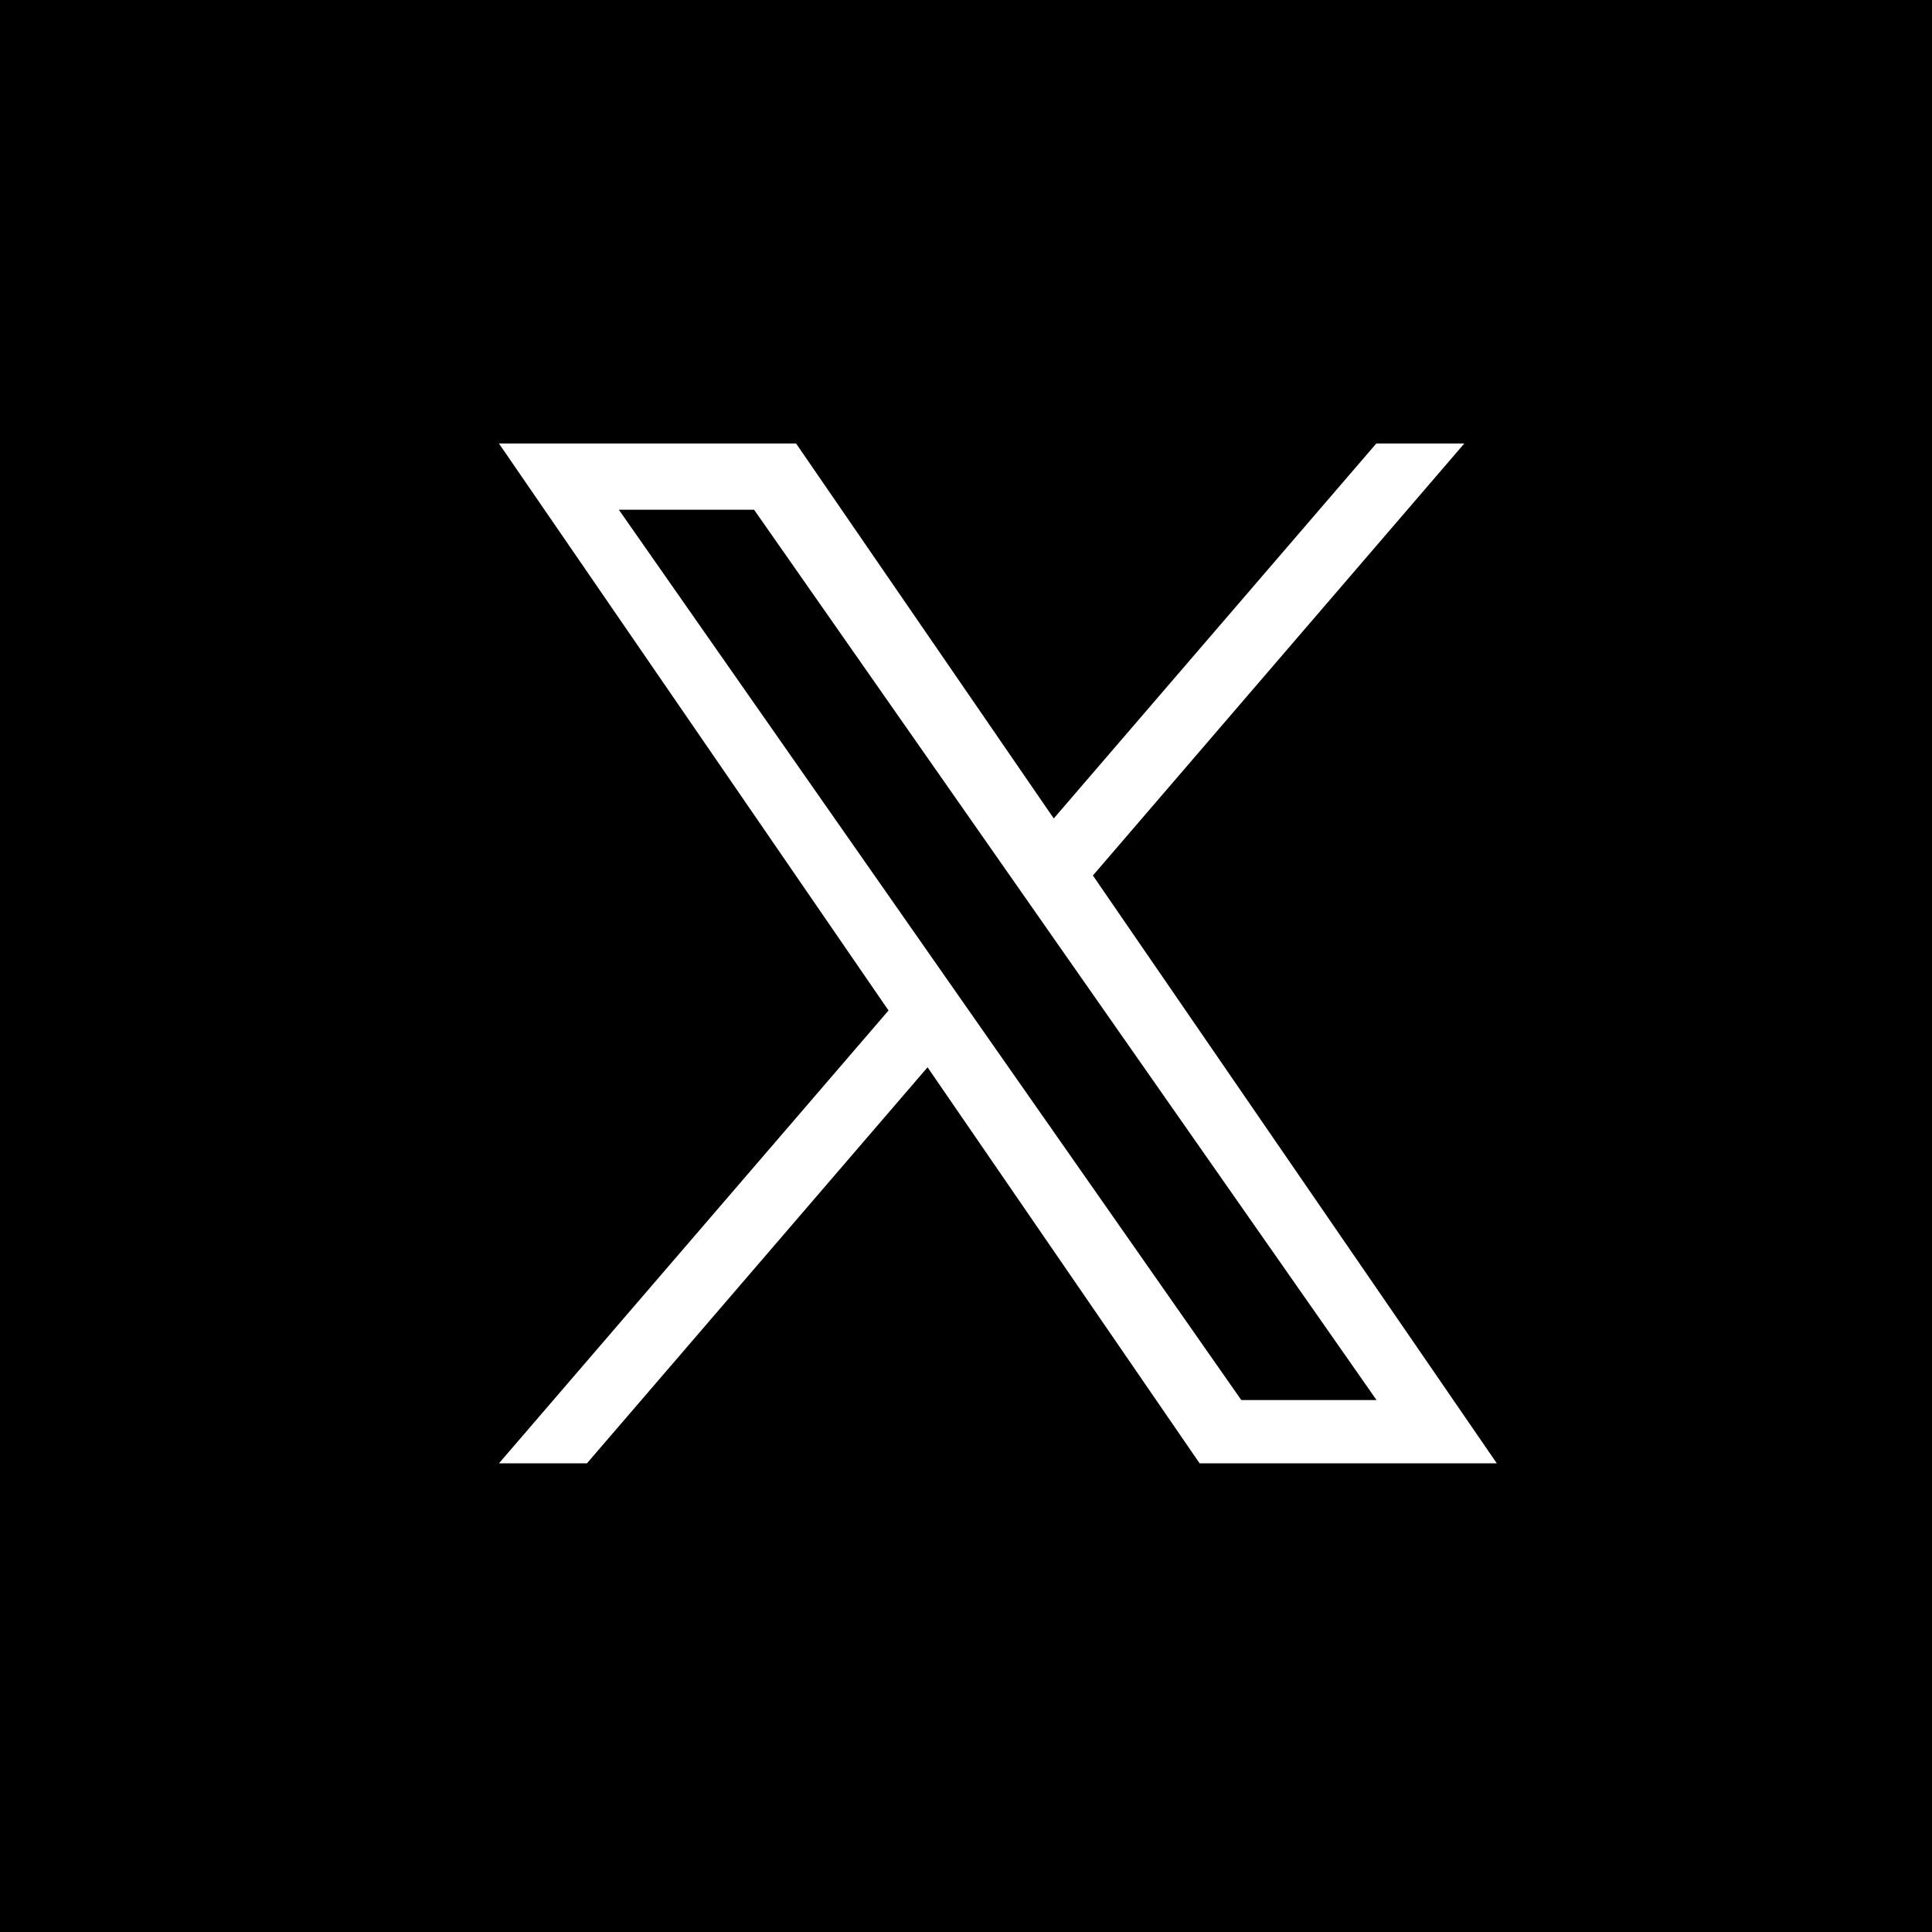 <svg xmlns="http://www.w3.org/2000/svg" width="40" height="40" viewBox="0 0 40 40"><g transform="translate(-20 -140)"><rect width="40" height="40" transform="translate(20 140)"/><path d="M22.3,18.721,29.987,9.78H28.165l-6.678,7.763L16.152,9.78H10l8.066,11.739L10,30.895h1.822l7.052-8.2,5.633,8.2H30.66L22.295,18.721Zm-2.5,2.9-.817-1.169-6.5-9.3h2.8l5.248,7.507.817,1.169,6.822,9.757h-2.8Z" transform="translate(20.33 139.402)" fill="#fff"/></g></svg>